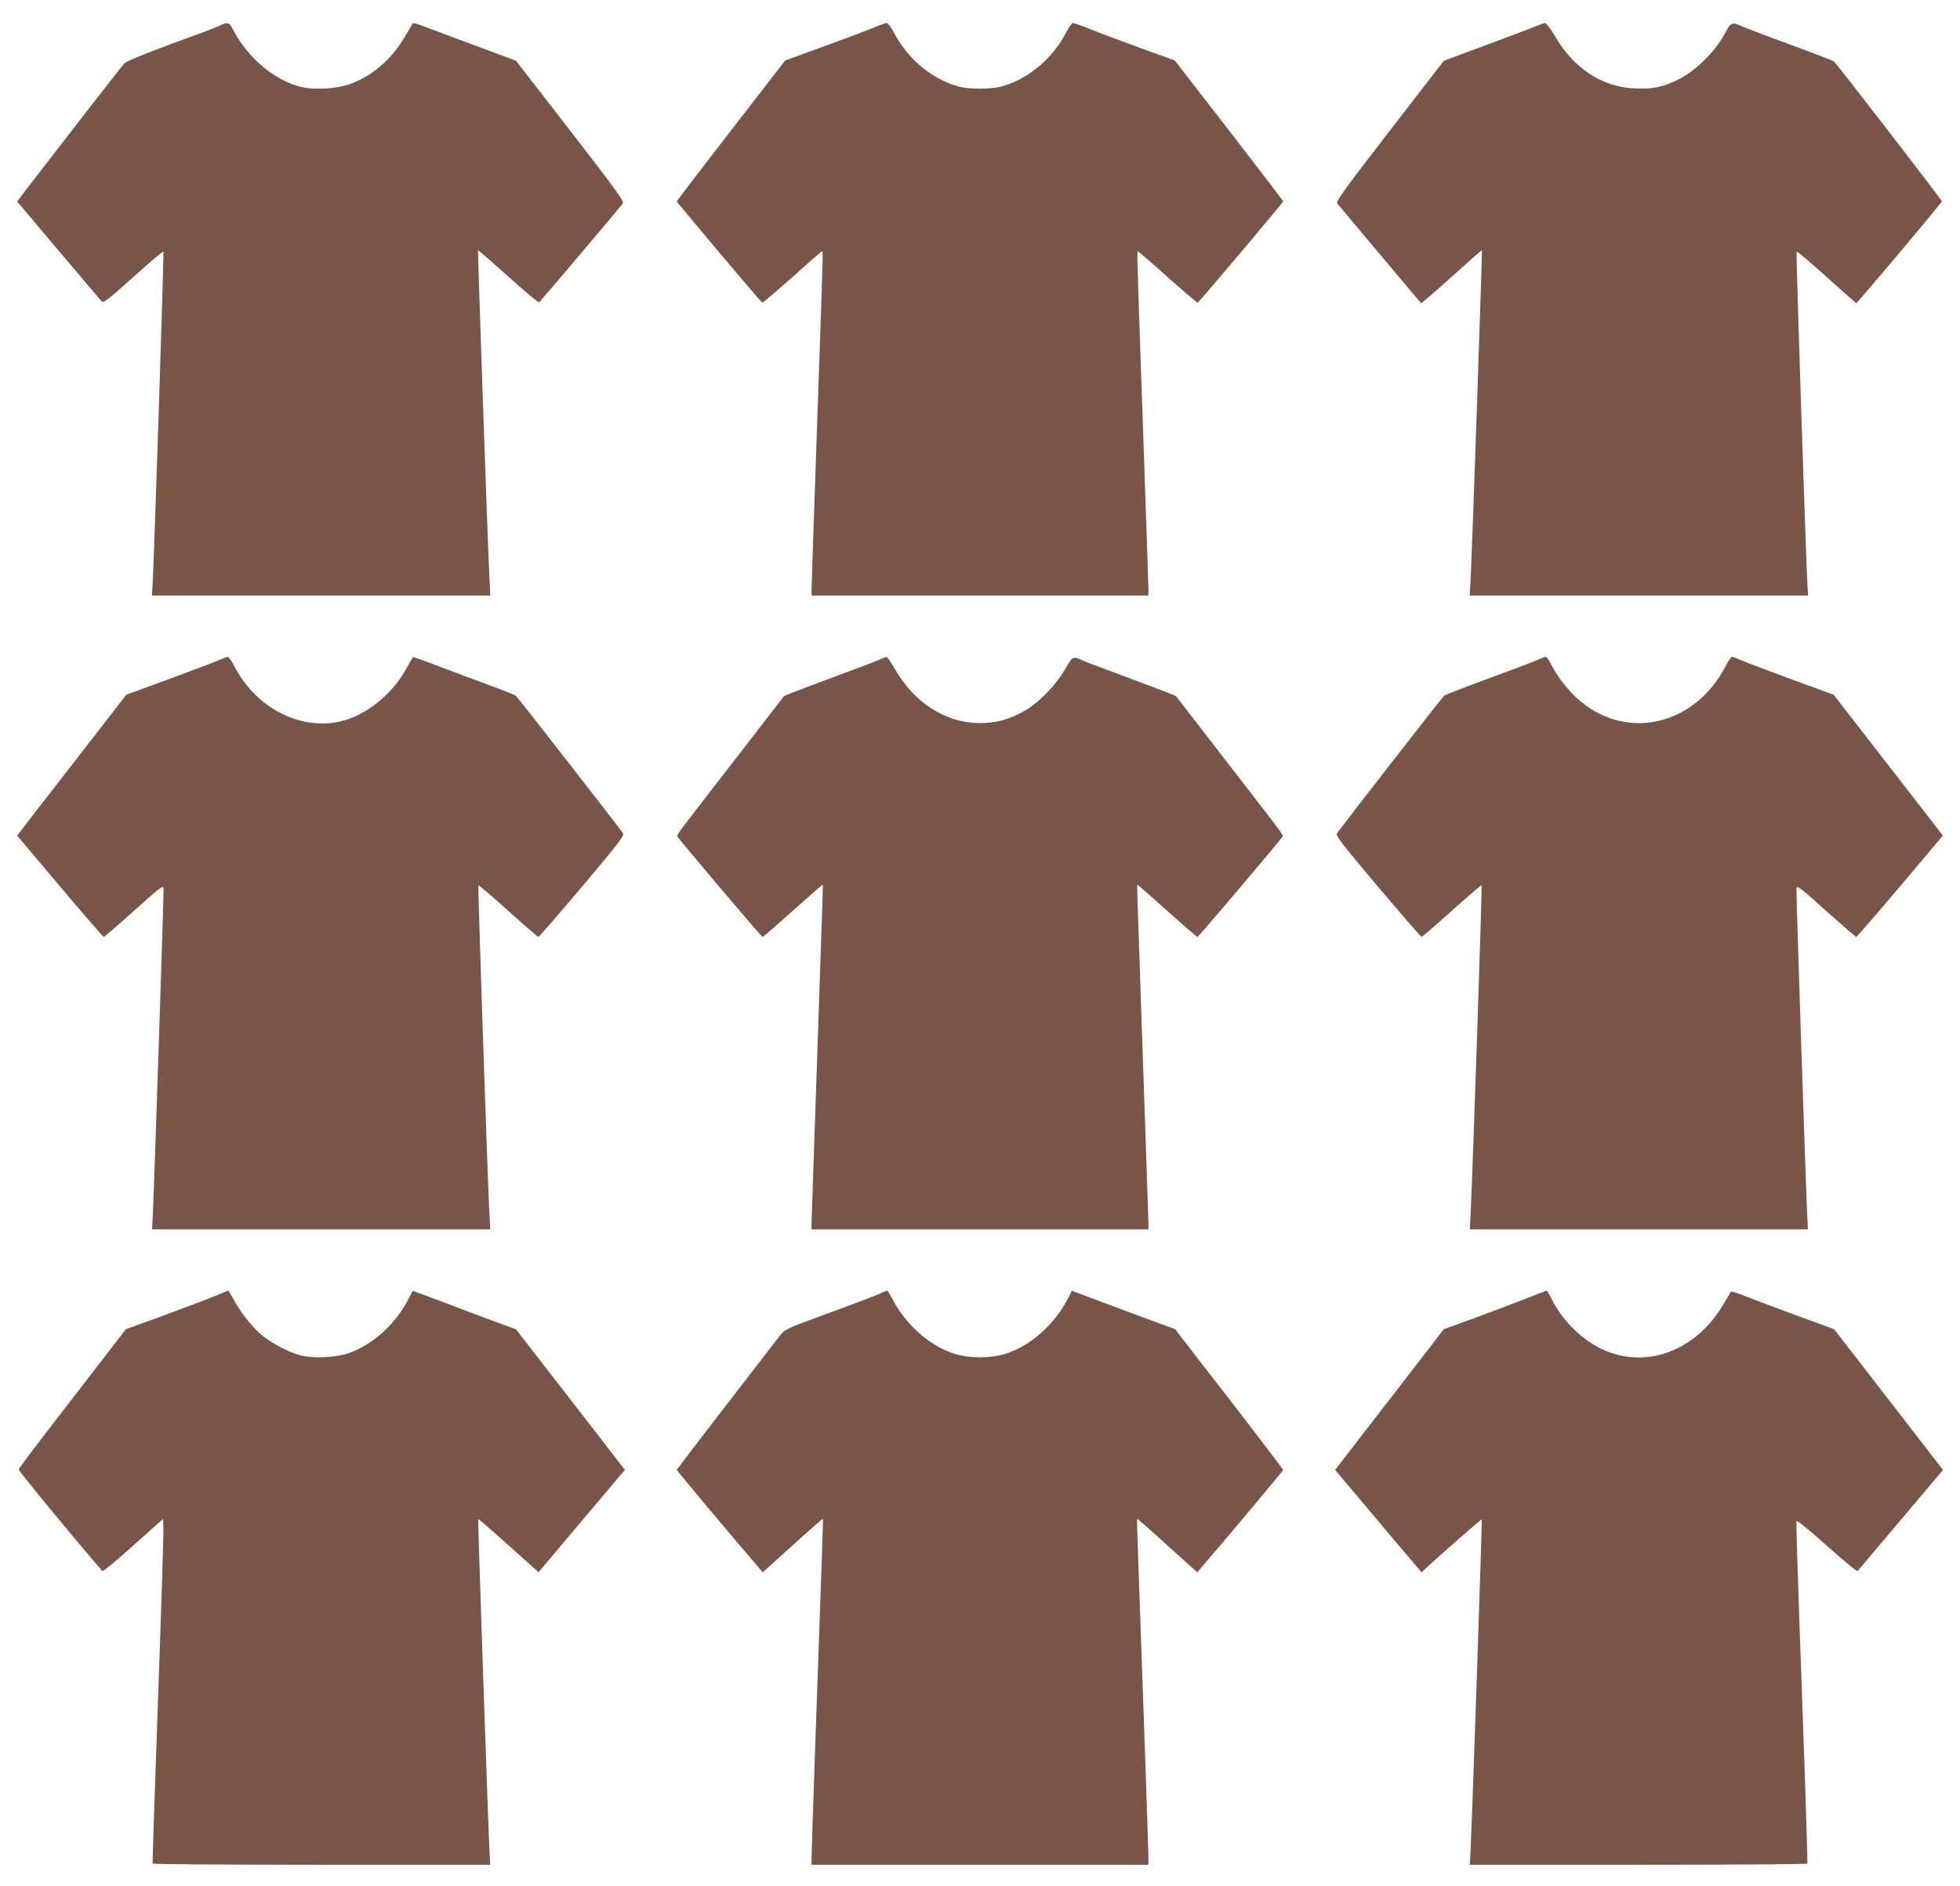 <?xml version="1.0" standalone="no"?>
<!DOCTYPE svg PUBLIC "-//W3C//DTD SVG 20010904//EN"
 "http://www.w3.org/TR/2001/REC-SVG-20010904/DTD/svg10.dtd">
<svg version="1.0" xmlns="http://www.w3.org/2000/svg"
 width="1280pt" height="1232pt" viewBox="0 0 1280 1232"
 preserveAspectRatio="xMidYMid meet">
<g transform="translate(0,1232) scale(0.1,-0.1)"
fill="#795548" stroke="none">
<path d="M1460 12163 c-8 -3 -33 -13 -55 -23 -22 -10 -159 -61 -305 -114 -159
-59 -274 -106 -287 -119 -11 -12 -139 -175 -284 -362 -144 -187 -297 -385
-340 -440 l-77 -101 269 -319 c149 -176 276 -326 284 -334 11 -11 43 13 205
159 105 94 194 170 197 167 5 -5 -61 -2025 -71 -2184 l-4 -63 1105 0 1105 0
-6 123 c-14 294 -77 2129 -74 2132 2 2 90 -75 197 -171 106 -96 197 -171 202
-169 7 5 509 597 546 646 11 13 -42 86 -342 474 l-355 458 -287 107 c-159 59
-310 116 -337 126 -33 13 -50 15 -53 8 -2 -6 -27 -48 -55 -94 -87 -142 -205
-243 -346 -297 -81 -31 -226 -42 -315 -23 -174 36 -360 190 -456 378 -21 41
-30 46 -61 35z"/>
<path d="M5710 12141 c-36 -15 -181 -70 -324 -122 l-258 -94 -354 -457 c-195
-252 -354 -460 -354 -463 0 -8 550 -659 558 -662 4 -1 92 74 197 167 104 94
192 170 195 170 6 0 2 -111 -40 -1313 -16 -472 -30 -876 -30 -898 l0 -39 1100
0 1100 0 0 39 c0 22 -14 426 -30 898 -42 1202 -46 1313 -40 1313 3 0 91 -76
195 -170 105 -93 193 -168 197 -167 8 3 558 654 558 662 0 3 -159 211 -354
463 l-354 457 -218 79 c-121 44 -268 99 -327 123 -60 24 -114 43 -120 43 -7 0
-27 -28 -45 -63 -87 -170 -252 -307 -422 -352 -70 -19 -210 -19 -280 0 -170
45 -335 182 -422 352 -19 35 -40 63 -48 63 -8 -1 -44 -13 -80 -29z"/>
<path d="M10040 12152 c-19 -8 -165 -63 -323 -122 l-288 -107 -354 -458 c-298
-386 -352 -461 -342 -474 7 -9 133 -159 280 -334 l268 -318 37 30 c20 17 109
95 197 174 88 80 161 144 163 142 3 -2 -64 -1948 -73 -2132 l-7 -123 1105 0
1105 0 -4 63 c-10 159 -76 2179 -71 2184 3 3 91 -72 196 -166 104 -94 192
-171 194 -171 7 0 559 657 559 665 0 8 -687 899 -705 913 -7 6 -131 54 -277
107 -146 54 -283 106 -305 115 -89 40 -88 40 -135 -47 -62 -113 -188 -236
-297 -291 -105 -52 -173 -66 -293 -59 -210 10 -394 132 -515 341 -28 48 -57
85 -65 85 -8 0 -31 -8 -50 -17z"/>
<path d="M1430 8008 c-25 -11 -171 -66 -325 -123 l-280 -103 -225 -290 c-124
-159 -284 -367 -357 -460 l-131 -170 279 -331 c154 -182 283 -331 287 -331 4
1 93 77 197 171 169 152 190 168 193 146 3 -22 -62 -1978 -71 -2154 l-4 -73
1104 0 1105 0 -7 123 c-12 242 -75 2121 -71 2125 3 2 90 -73 195 -167 104 -94
193 -171 198 -170 4 0 133 149 286 330 245 291 276 332 265 347 -58 80 -689
891 -700 898 -7 6 -96 41 -198 78 -102 38 -250 93 -328 123 -79 30 -145 53
-146 51 -1 -2 -22 -39 -47 -83 -79 -143 -225 -269 -371 -321 -272 -96 -592 49
-744 338 -19 38 -40 68 -47 67 -7 0 -32 -10 -57 -21z"/>
<path d="M5770 8023 c-8 -3 -28 -12 -45 -19 -16 -8 -158 -61 -315 -119 -156
-58 -287 -108 -291 -113 -3 -4 -122 -158 -264 -342 -143 -184 -299 -386 -347
-449 -49 -62 -88 -117 -86 -122 5 -14 551 -659 558 -659 3 0 92 76 196 170
104 93 191 169 194 170 6 0 8 84 -35 -1175 -19 -550 -35 -1017 -35 -1037 l0
-38 1100 0 1100 0 0 38 c0 20 -16 487 -35 1037 -43 1259 -41 1175 -35 1175 3
-1 90 -77 194 -170 104 -94 193 -170 196 -170 7 0 553 645 558 659 2 5 -37 60
-86 122 -48 63 -204 265 -347 449 -142 184 -261 338 -264 342 -4 5 -135 55
-291 113 -157 58 -298 111 -315 119 -70 32 -68 33 -120 -56 -63 -110 -185
-231 -280 -280 -103 -53 -175 -71 -280 -71 -220 2 -423 132 -551 353 -26 44
-49 80 -53 79 -3 0 -13 -3 -21 -6z"/>
<path d="M10043 8011 c-23 -11 -167 -66 -320 -122 -153 -56 -284 -107 -291
-112 -11 -8 -642 -820 -700 -899 -11 -15 20 -56 265 -347 153 -181 282 -330
286 -330 5 -1 94 76 198 170 105 94 192 169 195 167 4 -4 -58 -1865 -71 -2125
l-6 -123 1104 0 1104 0 -4 73 c-9 176 -74 2132 -71 2154 3 22 24 6 193 -146
105 -94 193 -170 197 -171 4 0 133 149 287 331 l279 331 -131 170 c-73 93
-233 301 -357 460 l-225 290 -270 99 c-148 55 -296 110 -328 124 -32 14 -62
25 -67 25 -5 0 -25 -30 -44 -67 -198 -376 -629 -481 -939 -228 -72 58 -148
152 -190 232 -17 35 -36 63 -42 63 -5 0 -29 -9 -52 -19z"/>
<path d="M1420 3861 c-36 -15 -185 -72 -331 -126 l-267 -97 -348 -451 c-192
-248 -350 -456 -352 -464 -3 -9 376 -469 547 -665 4 -4 94 71 201 167 l195
174 2 -57 c2 -31 -14 -536 -35 -1122 -21 -586 -37 -1068 -35 -1072 2 -5 499
-8 1104 -8 l1100 0 -6 128 c-11 234 -75 2125 -72 2129 3 3 84 -68 318 -278
l76 -68 204 242 c112 133 239 283 282 334 l78 92 -355 459 -356 459 -157 58
c-87 32 -239 89 -337 127 -99 37 -180 67 -181 66 -2 -2 -13 -23 -25 -48 -85
-169 -240 -308 -401 -361 -87 -28 -232 -33 -314 -10 -76 21 -194 85 -253 137
-63 55 -137 151 -178 229 -16 30 -31 55 -34 55 -3 -1 -34 -13 -70 -29z"/>
<path d="M5735 3866 c-27 -12 -176 -69 -330 -125 -280 -103 -280 -103 -315
-149 -19 -25 -178 -231 -352 -456 -175 -226 -318 -414 -318 -417 0 -5 367
-444 512 -611 l49 -58 195 176 c107 97 196 175 198 173 2 -4 -3 -163 -49
-1454 -14 -396 -25 -739 -25 -762 l0 -43 1100 0 1100 0 0 43 c0 23 -11 366
-25 762 -46 1291 -51 1450 -49 1454 2 2 91 -76 198 -173 l195 -176 49 58 c144
166 512 606 512 611 0 3 -143 191 -317 417 -175 225 -334 431 -353 456 l-35
46 -290 107 c-159 59 -311 116 -337 126 l-48 19 -21 -43 c-90 -177 -248 -318
-414 -370 -97 -30 -233 -30 -330 0 -166 52 -324 193 -414 371 -12 23 -25 42
-29 41 -4 0 -29 -10 -57 -23z"/>
<path d="M9960 3836 c-74 -29 -224 -86 -333 -126 l-198 -72 -355 -460 -355
-459 107 -127 c59 -70 186 -220 282 -335 l176 -207 25 24 c79 74 365 325 368
322 3 -3 -61 -1907 -72 -2128 l-6 -128 1100 0 c605 0 1102 3 1104 8 2 4 -5
232 -14 507 -10 275 -27 773 -39 1107 -12 334 -20 614 -18 622 2 9 75 -50 198
-160 107 -95 197 -170 201 -166 3 4 130 154 282 334 l276 327 -355 459 -356
460 -251 92 c-139 51 -290 108 -337 127 -46 19 -86 31 -88 25 -1 -5 -26 -47
-54 -93 -169 -277 -461 -398 -731 -304 -156 54 -310 196 -388 358 -13 26 -25
47 -28 47 -4 -1 -67 -25 -141 -54z"/>
</g>
</svg>

